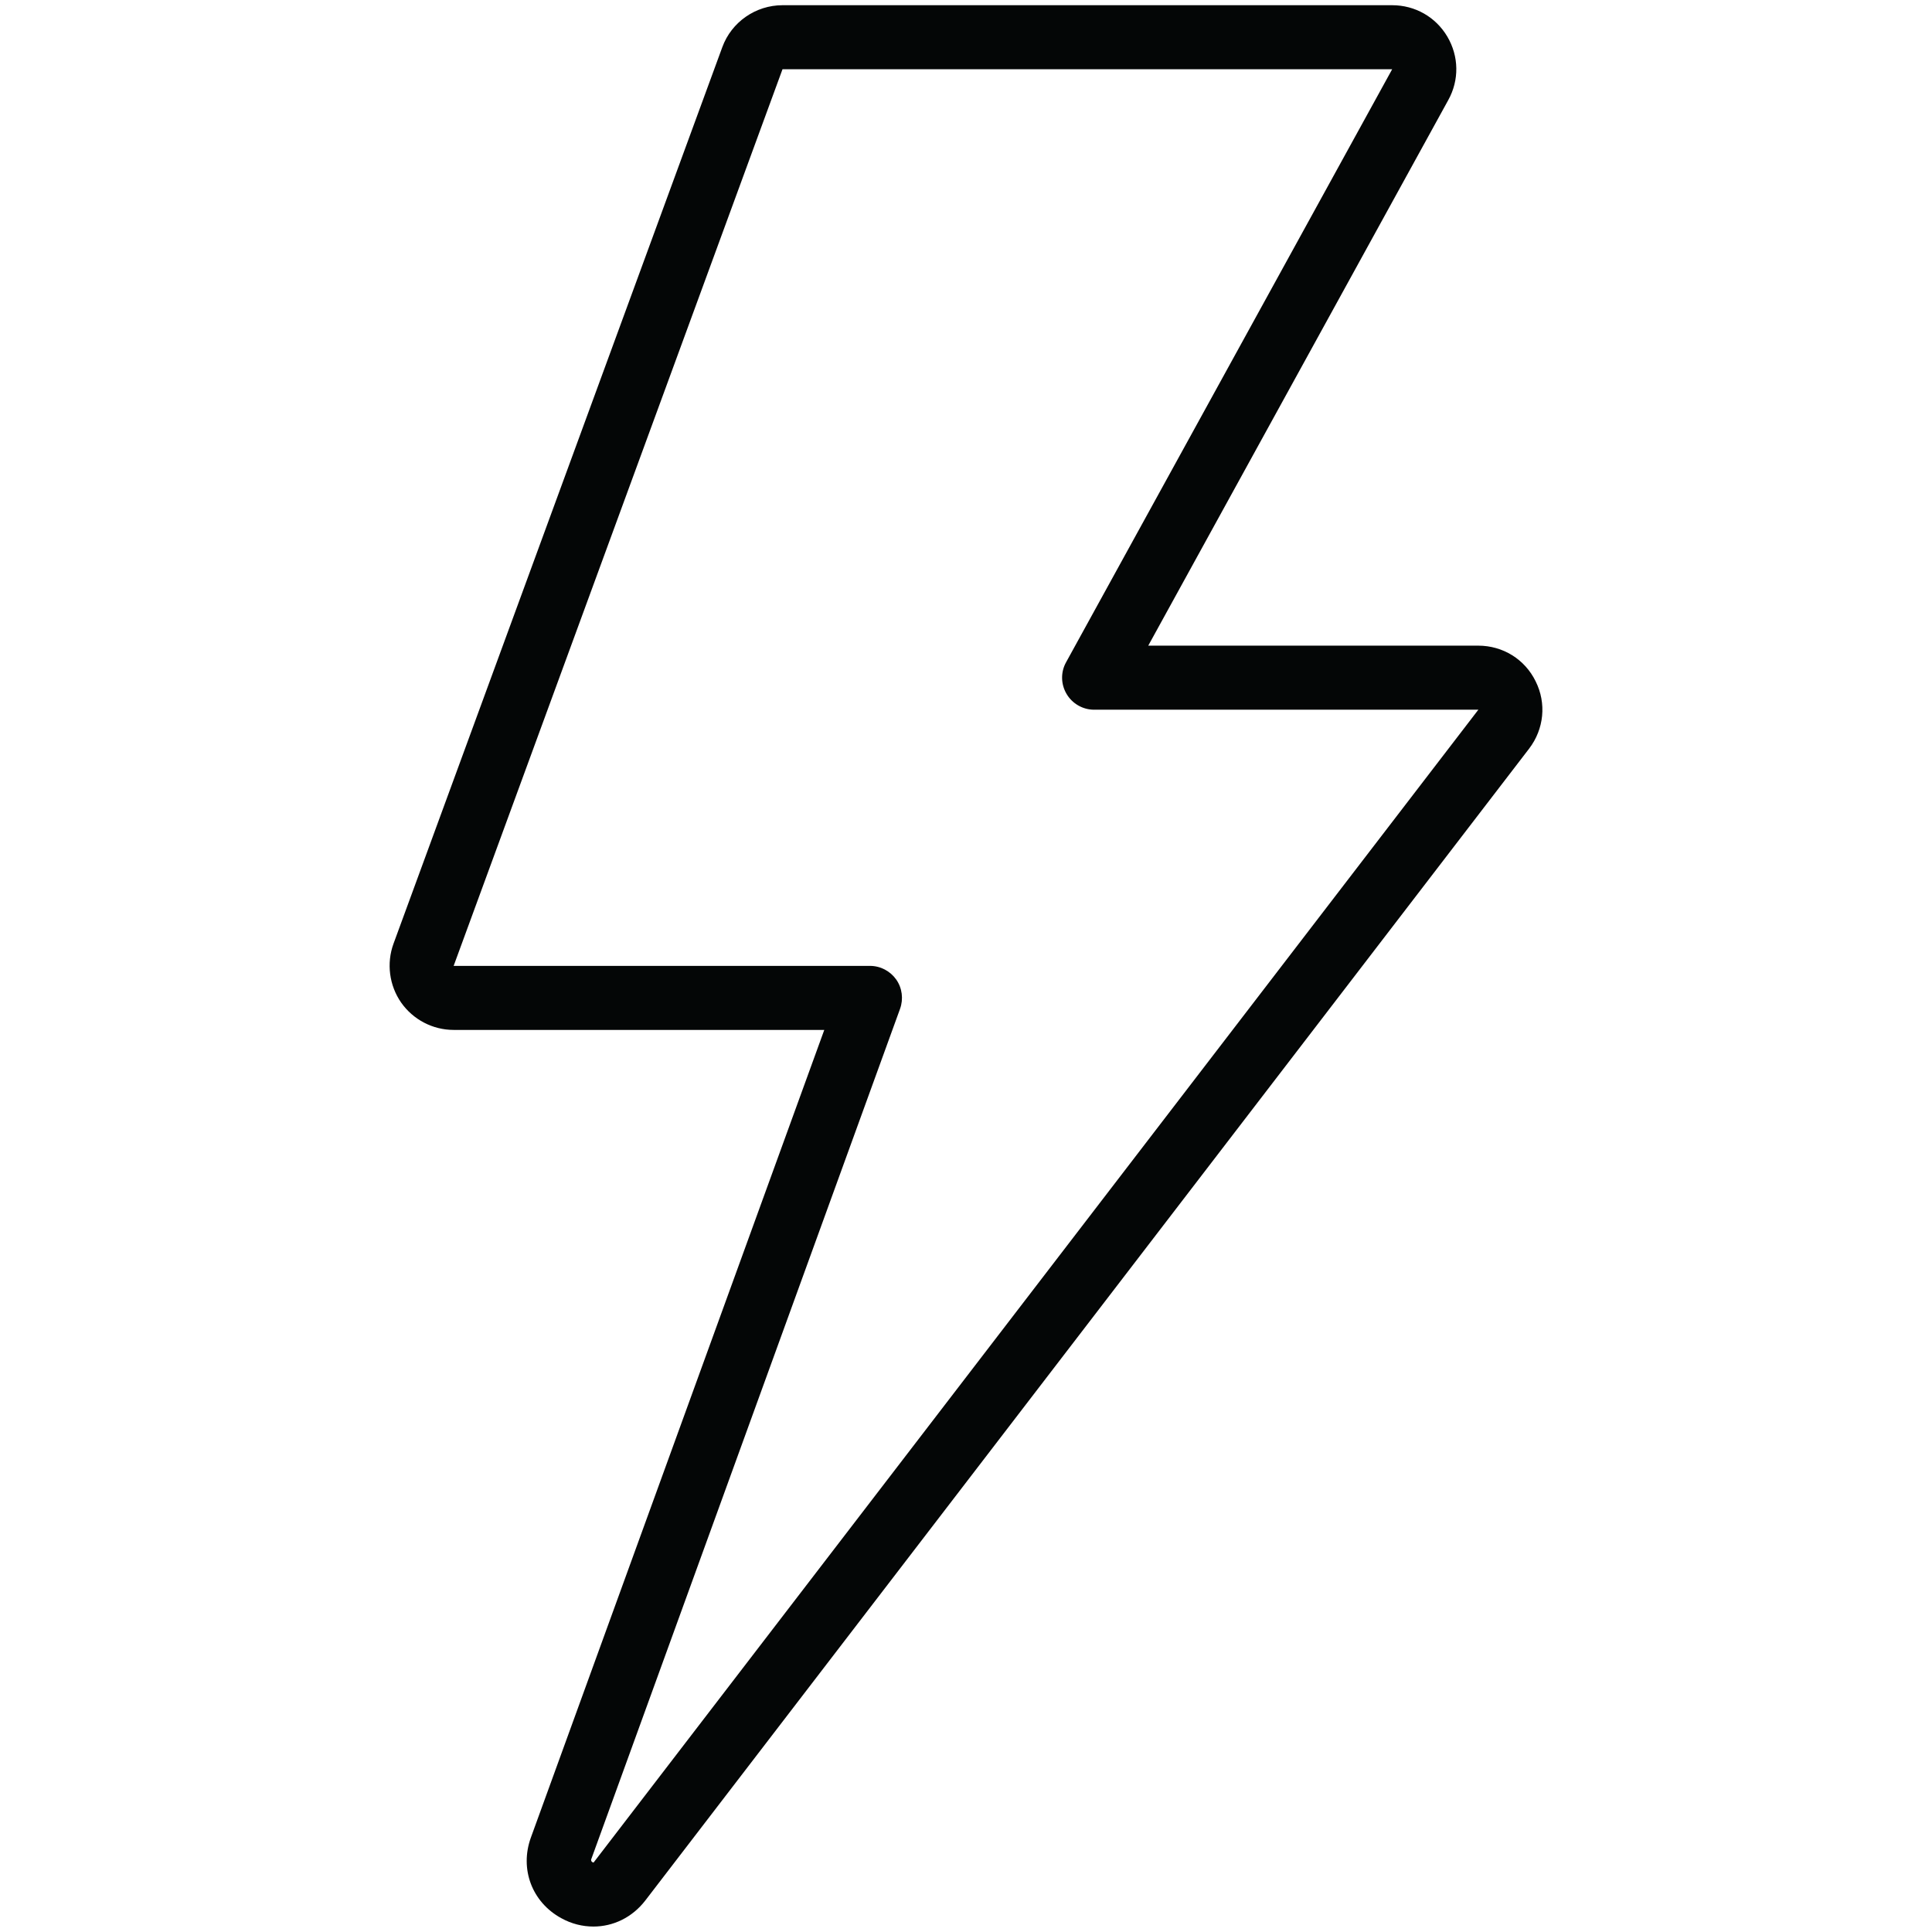 <svg version="1.0" preserveAspectRatio="xMidYMid meet" height="500" viewBox="0 0 375 375" zoomAndPan="magnify" width="500" xmlns:xlink="http://www.w3.org/1999/xlink" xmlns="http://www.w3.org/2000/svg"><path fill-rule="nonzero" fill-opacity="1" d="M 206.922 128.551 C 205.855 130.469 205.902 132.801 207.02 134.691 C 208.137 136.586 210.176 137.754 212.363 137.754 L 286.949 137.754 L 115.223 361.508 C 115.027 361.531 114.711 361.34 114.734 360.949 L 174.703 195.805 C 175.383 193.91 175.117 191.773 173.953 190.121 C 172.785 188.473 170.895 187.477 168.855 187.477 L 88.051 187.477 L 151.883 13.441 L 270.219 13.441 Z M 280.926 7.105 C 278.668 3.293 274.664 1.012 270.219 1.012 L 151.883 1.012 C 146.664 1.012 141.977 4.289 140.203 9.145 L 76.375 183.18 C 74.992 186.988 75.547 191.262 77.855 194.59 C 80.188 197.914 83.996 199.906 88.051 199.906 L 159.992 199.906 L 103.031 356.703 C 100.848 362.77 103.25 369.207 108.934 372.312 C 110.949 373.43 113.086 373.941 115.195 373.941 C 119.008 373.941 122.699 372.191 125.25 368.891 L 296.805 145.305 C 299.695 141.516 300.203 136.516 298.066 132.242 C 295.98 127.969 291.707 125.32 286.922 125.32 L 222.875 125.32 L 281.098 19.441 C 283.258 15.555 283.184 10.941 280.926 7.105" fill="#040606"></path></svg>